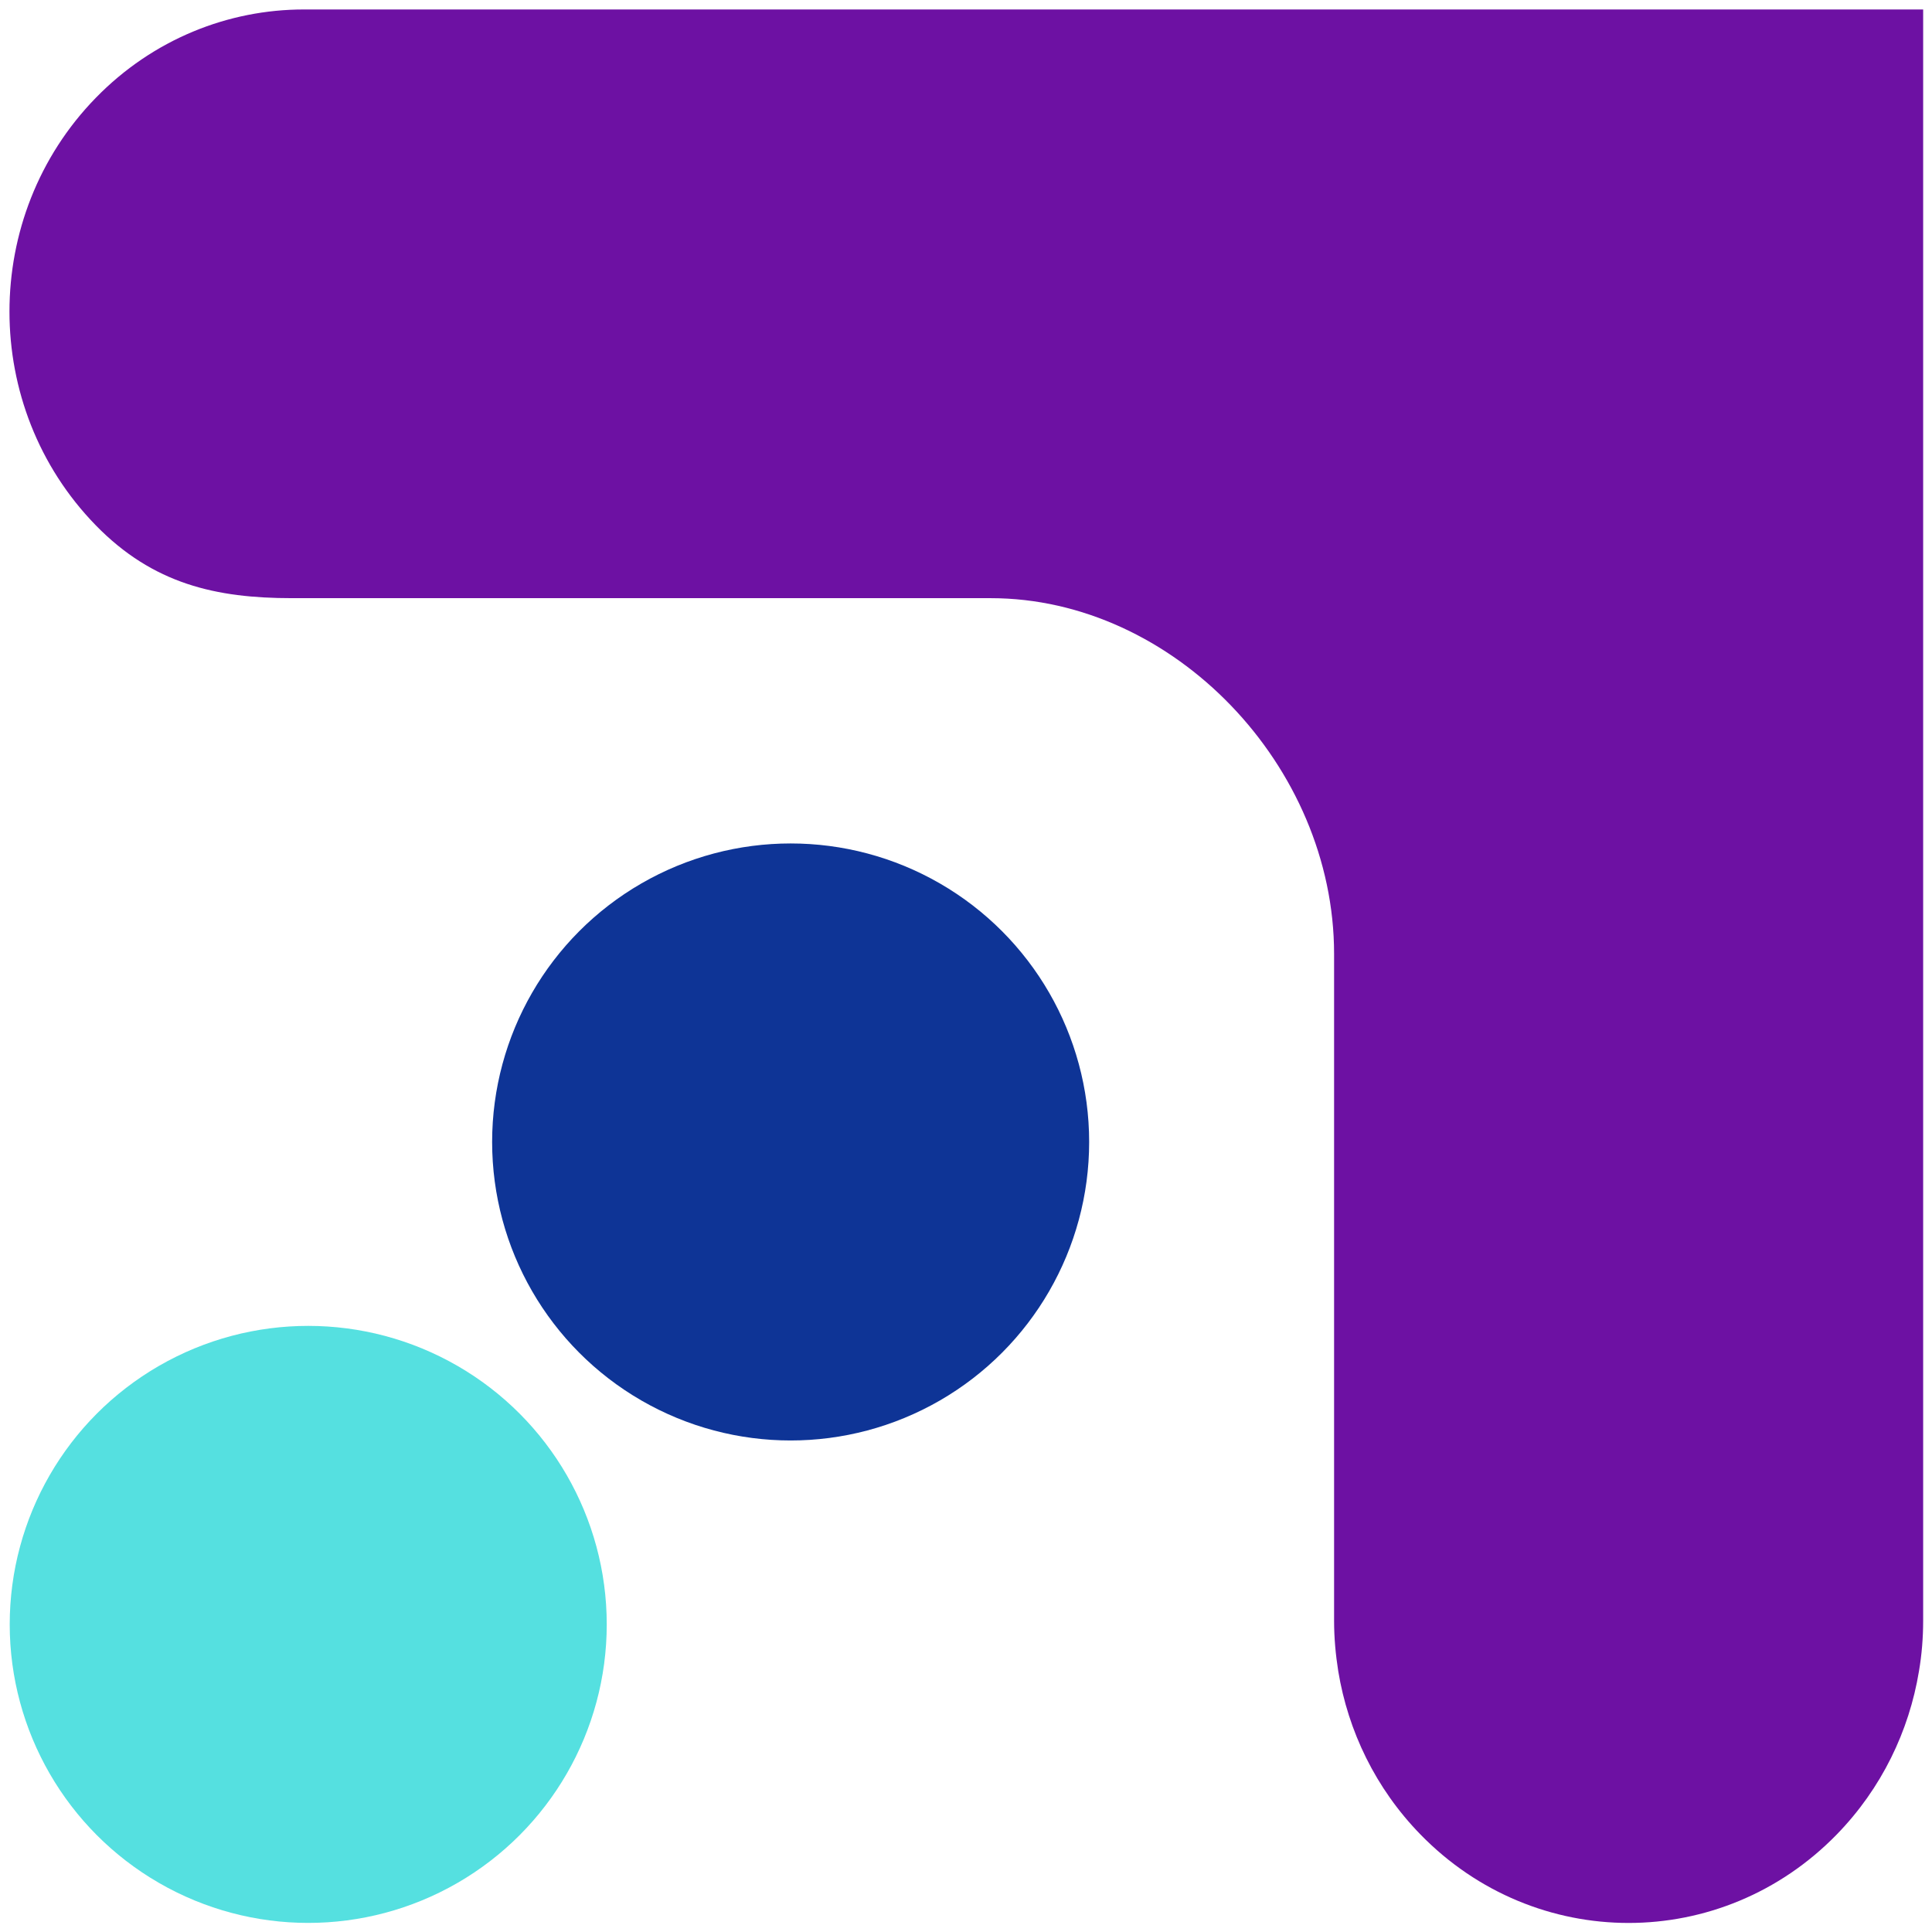 <?xml version="1.0" encoding="UTF-8" standalone="no"?>
<!DOCTYPE svg PUBLIC "-//W3C//DTD SVG 1.1//EN" "http://www.w3.org/Graphics/SVG/1.1/DTD/svg11.dtd">
<svg version="1.1" xmlns="http://www.w3.org/2000/svg" xmlns:dc="http://purl.org/dc/elements/1.1/" xmlns:xl="http://www.w3.org/1999/xlink" viewBox="516 52 102 102" width="102" height="102">
  <defs/>
  <g id="Canvas_1" stroke="none" stroke-opacity="1" fill="none" stroke-dasharray="none" fill-opacity="1">
    <title>Canvas 1</title>
    <g id="Canvas_1_Layer_1">
      <title>Layer 1</title>
      <g id="Group_2">
        <g id="Graphic_5">
          <circle cx="557.742" cy="112.29" r="15.76" fill="#0e3496"/>
        </g>
        <g id="Graphic_4">
          <path d="M 617.533 52.5 L 617.533 137.57 C 617.533 138.46 617.462 139.35 617.312 140.23 C 616.793 143.38 615.342 146.42 612.972 148.85 C 606.903 155.08 597.062 155.08 590.992 148.85 C 588.622 146.42 587.173 143.39 586.653 140.23 C 586.513 139.35 586.433 138.46 586.433 137.57 L 586.433 102.36 C 586.433 92.44 577.962 83.58 568.303 83.58 L 531.403 83.58 C 527.423 83.58 524.082 82.84 521.053 79.73 C 514.982 73.5 514.982 63.4 521.053 57.17 C 524.082 54.06 528.062 52.5 532.043 52.5 L 617.523 52.5 Z" fill="#6d11a3"/>
        </g>
        <g id="Graphic_3">
          <circle cx="532.273" cy="137.76" r="15.76" fill="#55e0e0"/>
        </g>
      </g>
    </g>
  </g>
</svg>
